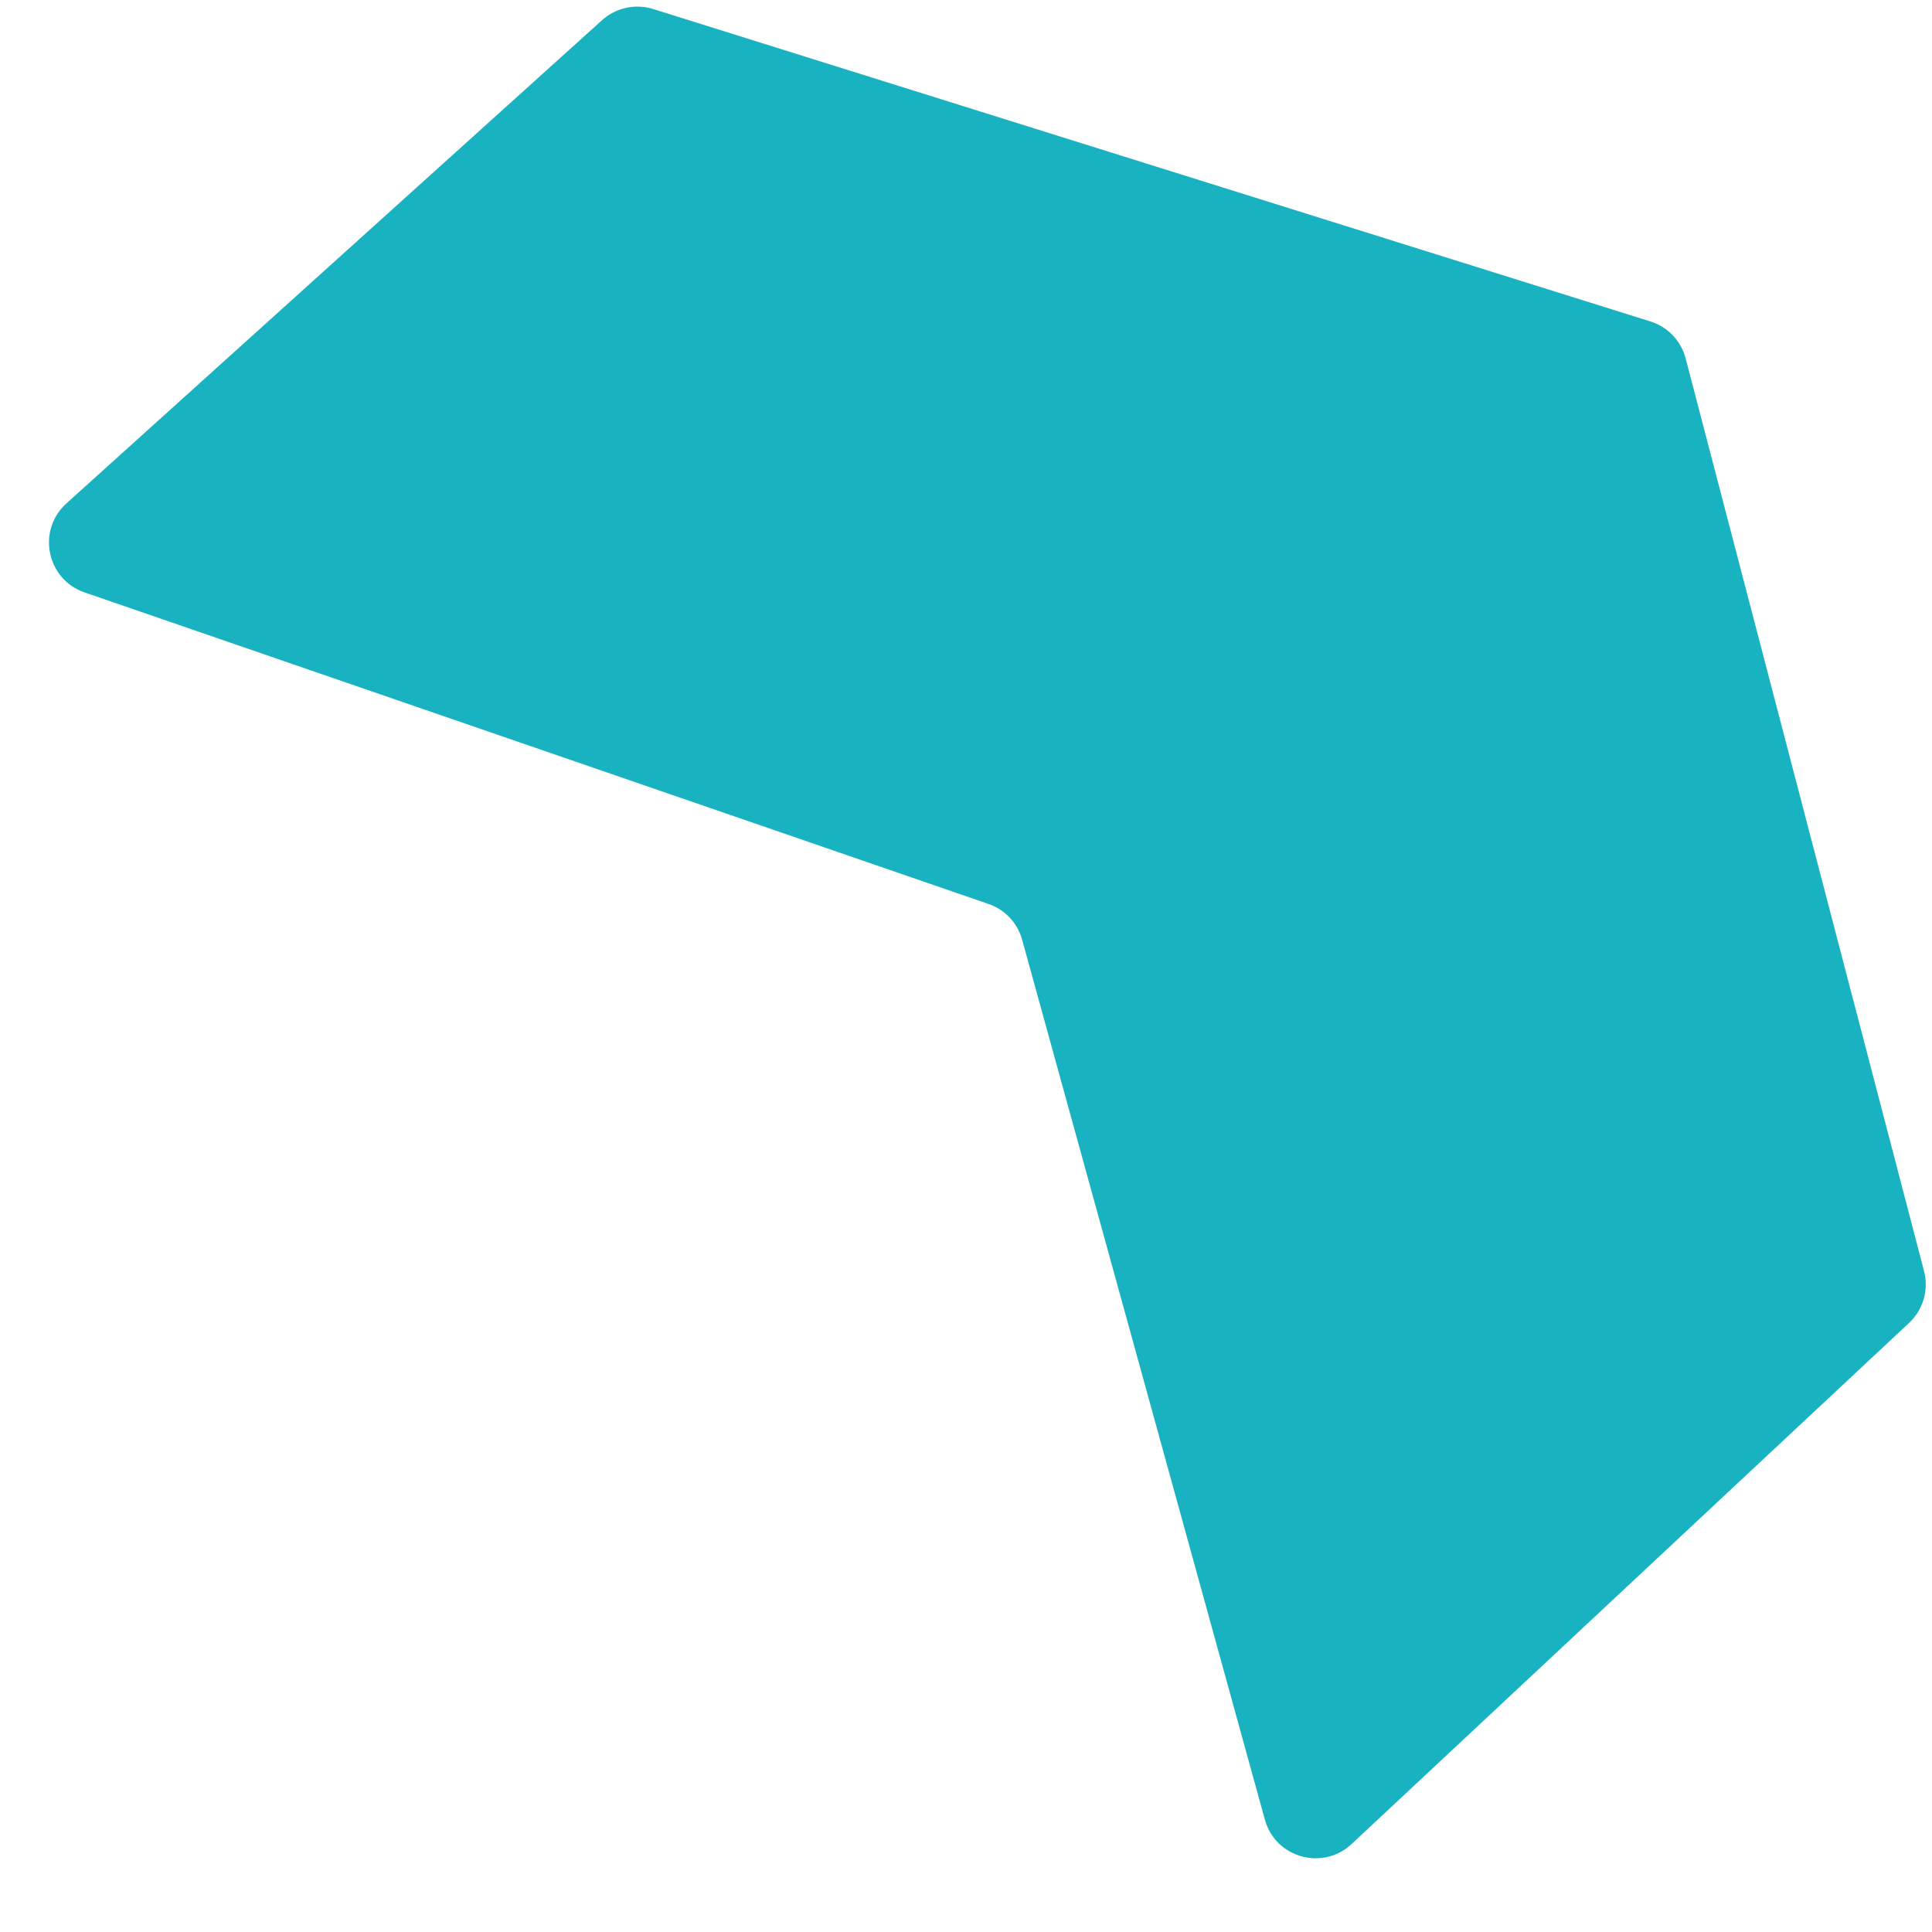 <svg xmlns="http://www.w3.org/2000/svg" width="16" height="16" viewBox="0 0 16 16" fill="none"><path d="M8.186 7.486L0.7 4.906C0.386 4.798 0.303 4.392 0.55 4.169L4.986 0.167C5.101 0.064 5.262 0.028 5.41 0.075L13.668 2.662C13.812 2.707 13.922 2.823 13.96 2.969L15.934 10.526C15.975 10.681 15.927 10.846 15.81 10.956L11.194 15.271C10.954 15.496 10.562 15.385 10.475 15.069L8.465 7.783C8.427 7.644 8.323 7.533 8.186 7.486Z" fill="#19B2C0"></path></svg>